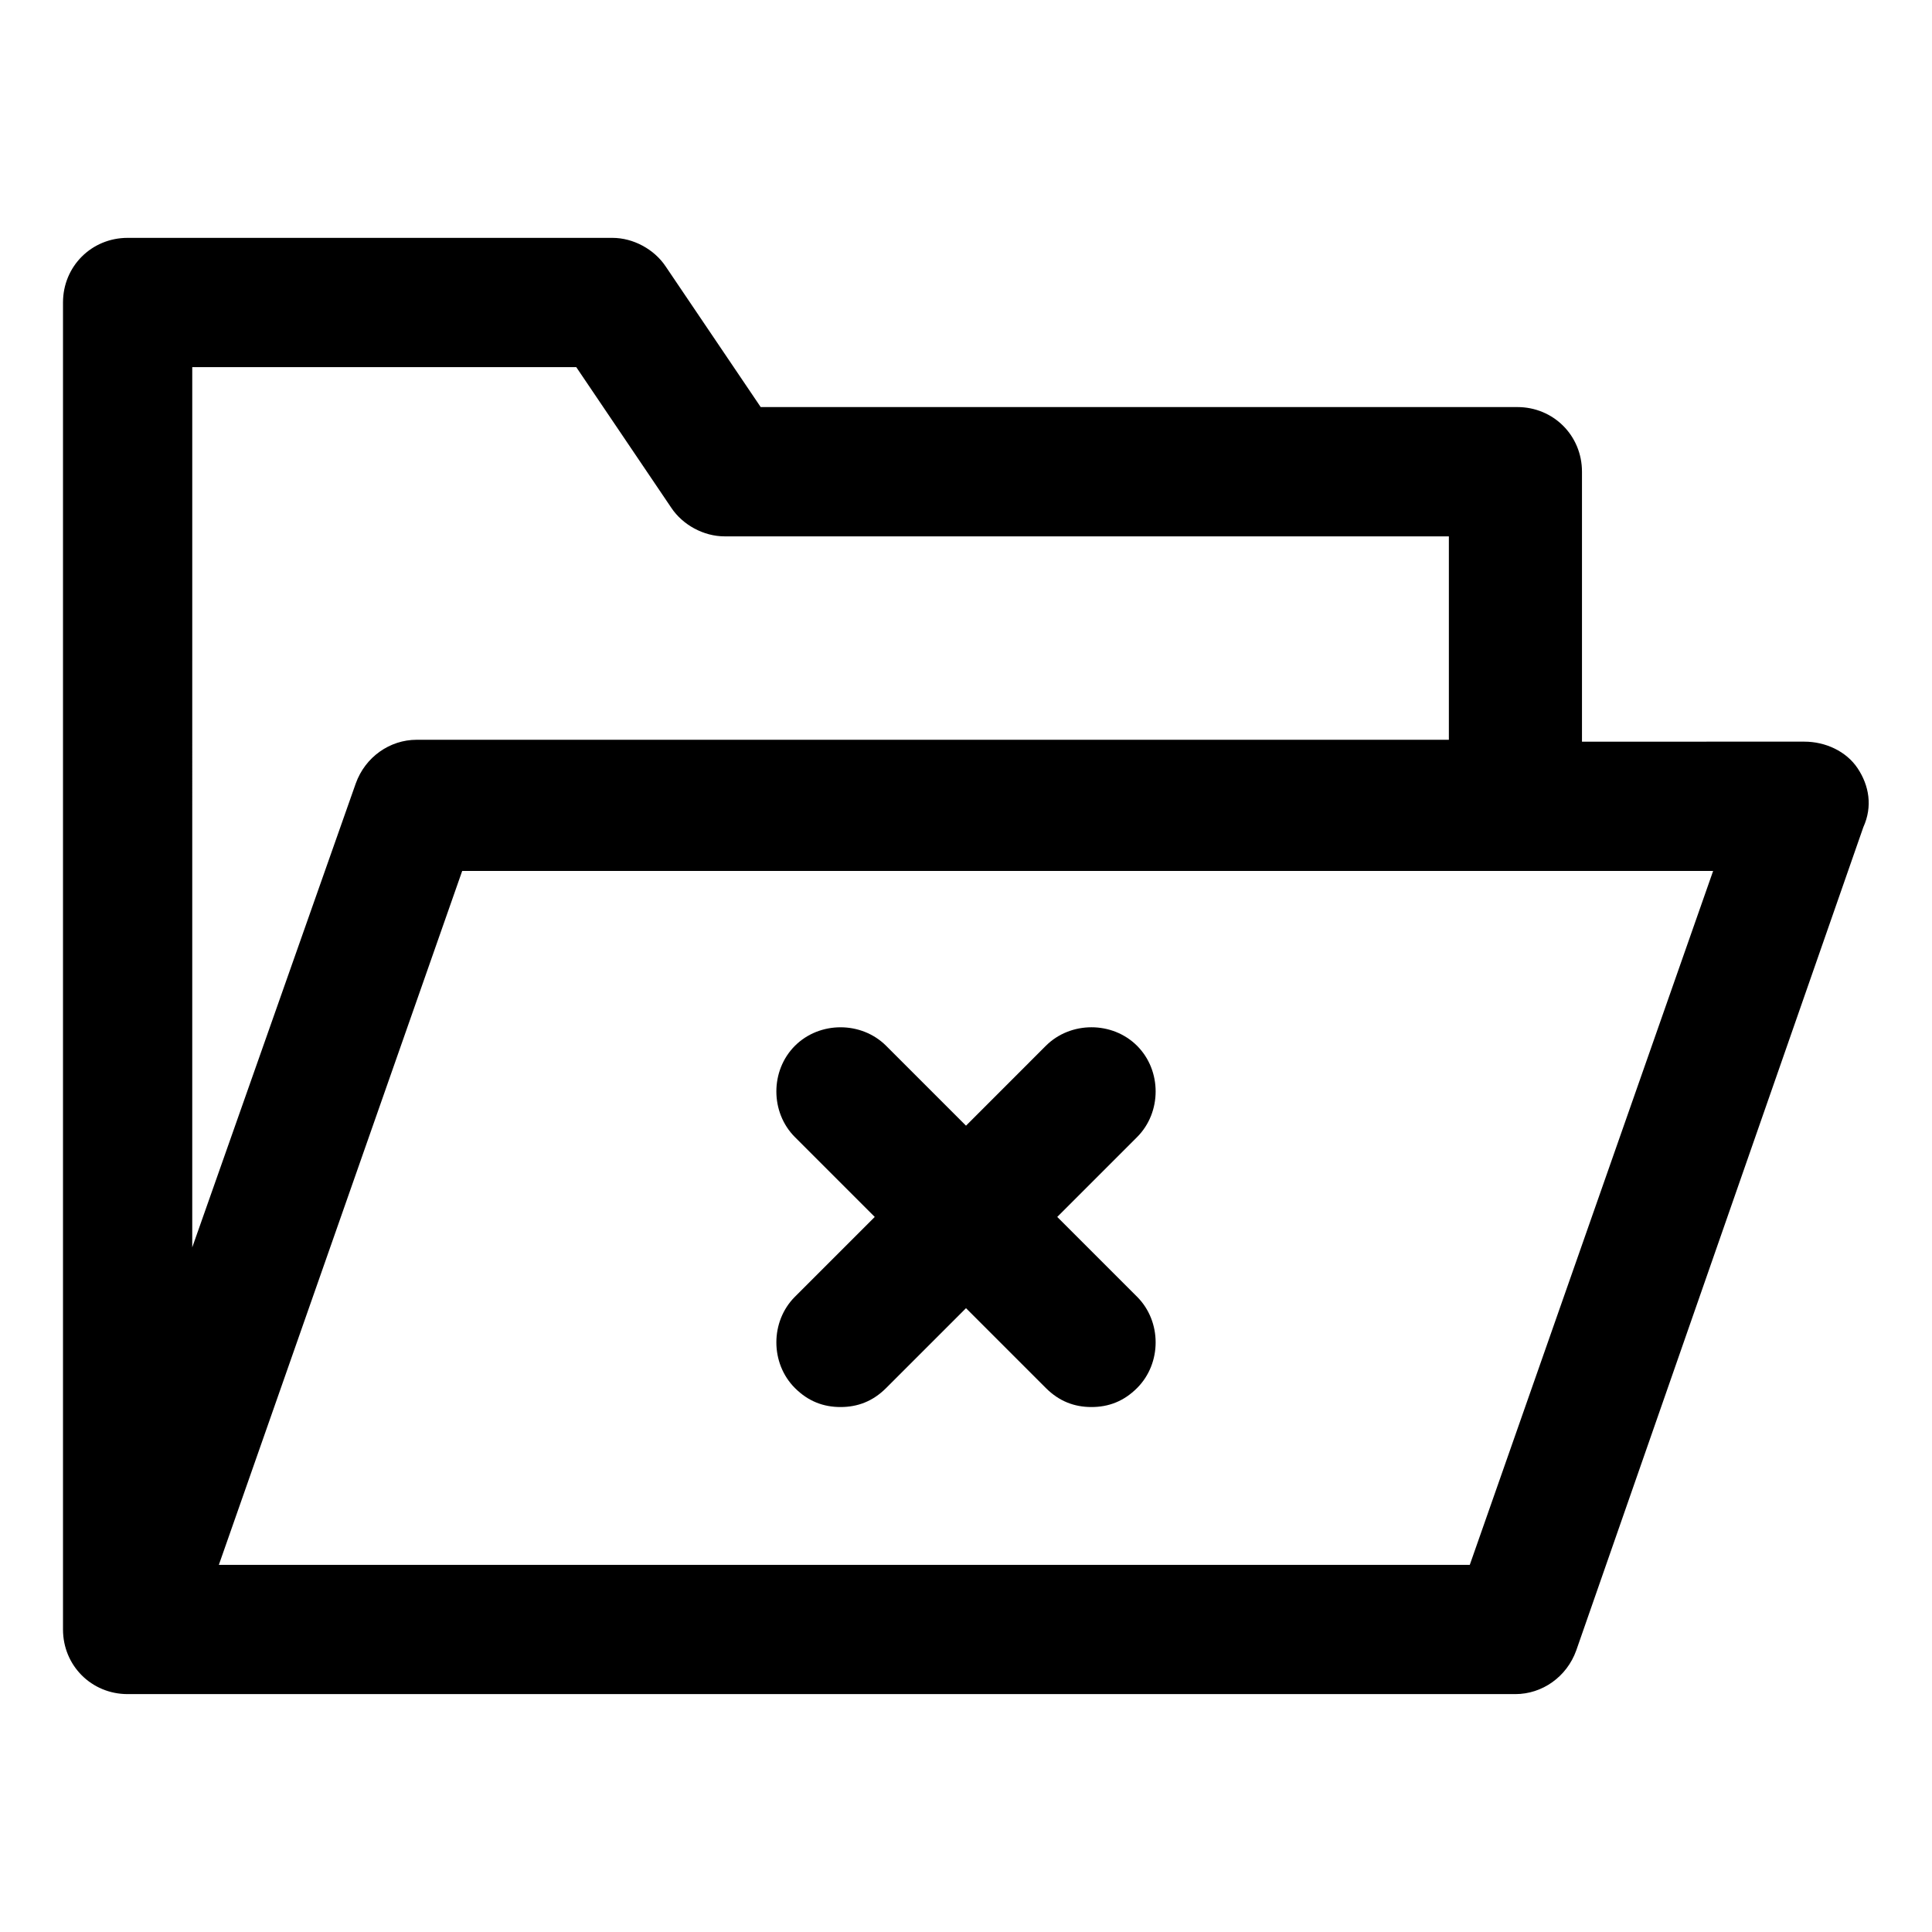 <?xml version="1.0" encoding="UTF-8"?>
<!-- Uploaded to: ICON Repo, www.iconrepo.com, Generator: ICON Repo Mixer Tools -->
<svg fill="#000000" width="800px" height="800px" version="1.1" viewBox="144 144 512 512" xmlns="http://www.w3.org/2000/svg">
 <g>
  <path d="m636.29 347.6c-3.023-4.535-8.566-7.055-14.105-7.055l-58.945 0.004v-71.543c0-9.574-7.559-17.129-17.129-17.129h-200.52l-25.191-37.281c-3.023-4.535-8.566-7.559-14.105-7.559h-128.47c-9.574 0-17.129 7.559-17.129 17.129v351.66c0 9.574 7.559 17.129 17.129 17.129h367.78c7.055 0 13.602-4.535 16.121-11.586l76.074-218.15c2.519-5.543 1.512-11.086-1.512-15.621zm-441.34-106.3h101.77l25.191 37.281c3.023 4.535 8.566 7.559 14.105 7.559h191.95v53.906l-273.57 0.004c-7.055 0-13.602 4.535-16.121 11.586l-43.328 122.93zm338.56 317.4h-331.51l64.488-183.89h331.51z"/>
  <path d="m354.66 511.84c3.527 3.527 7.559 5.039 12.09 5.039 4.535 0 8.566-1.512 12.09-5.039l21.164-21.16 21.16 21.16c3.527 3.527 7.559 5.039 12.09 5.039 4.535 0 8.566-1.512 12.09-5.039 6.551-6.551 6.551-17.633 0-24.184l-21.16-21.16 21.16-21.16c6.551-6.551 6.551-17.633 0-24.184-6.551-6.551-17.633-6.551-24.184 0l-21.156 21.164-21.16-21.16c-6.551-6.551-17.633-6.551-24.184 0-6.551 6.551-6.551 17.633 0 24.184l21.16 21.16-21.16 21.156c-6.551 6.551-6.551 17.633 0 24.184z"/>
 </g>
</svg>